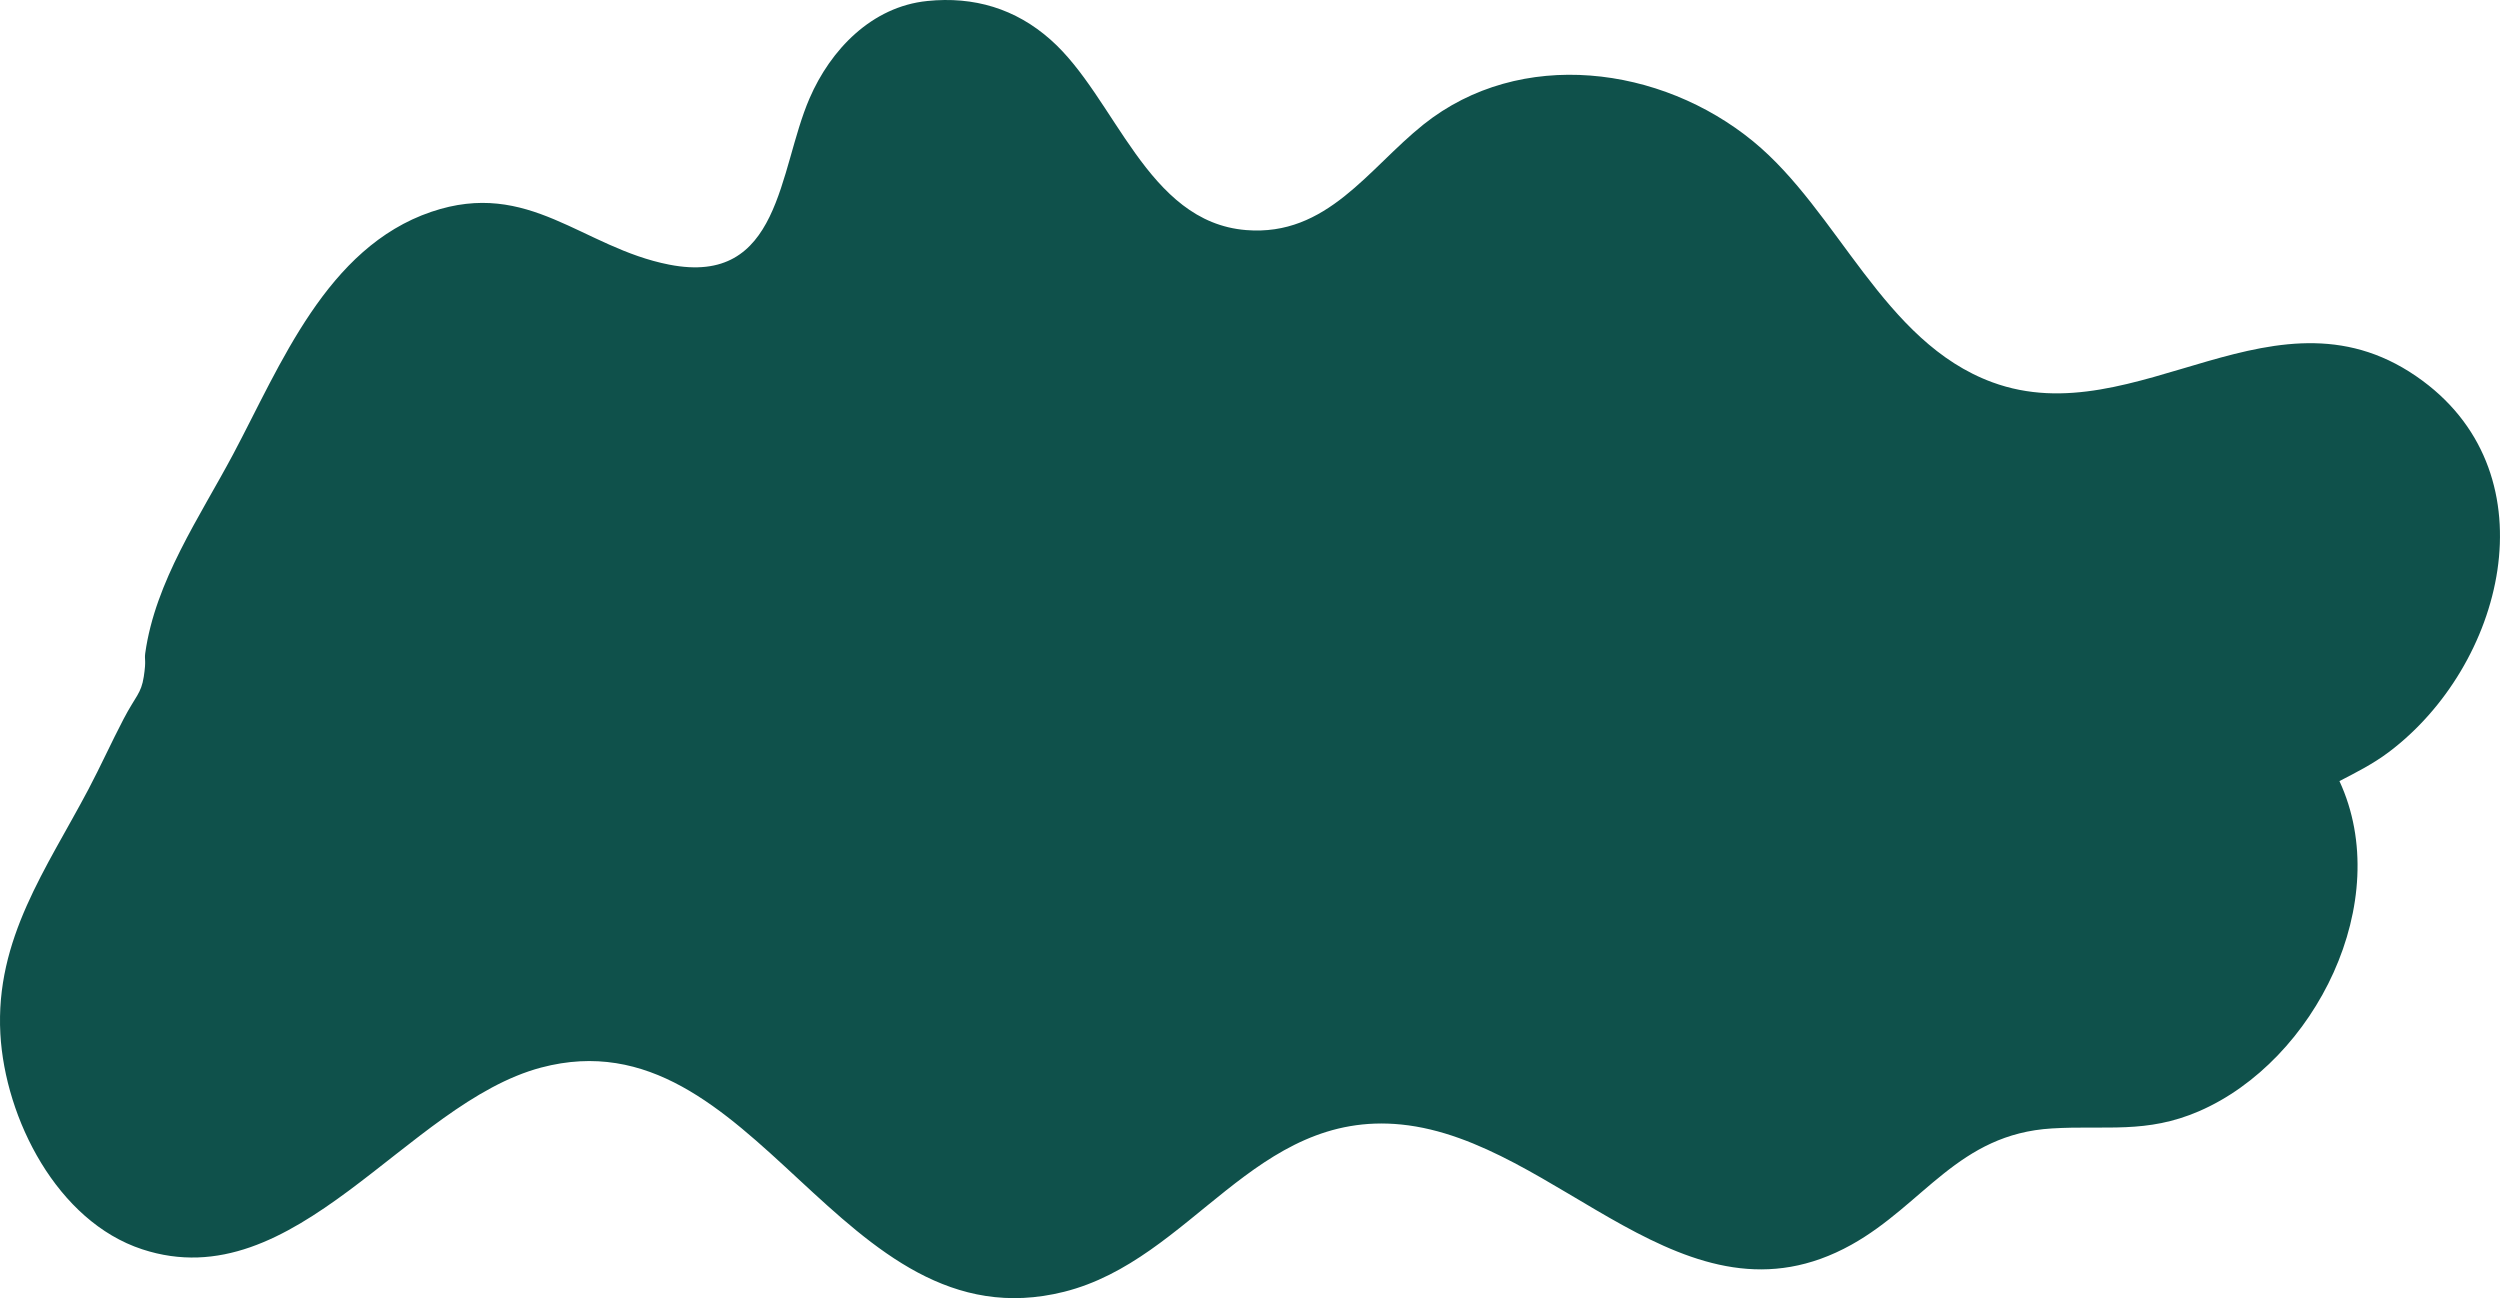 <?xml version="1.0" encoding="UTF-8"?>
<svg id="Layer_2" data-name="Layer 2" xmlns="http://www.w3.org/2000/svg" viewBox="0 0 1917.42 995.63">
  <defs>
    <style>
      .cls-1 {
        fill: #0f514b;
      }
    </style>
  </defs>
  <g id="Layer_1-2" data-name="Layer 1">
    <path class="cls-1" d="M711.08.77c35.9-3.7,67.9,5.9,94.7,29.7,49.9,44.1,73.6,139.9,150,146,62,5,93.7-47.2,136-81,74.5-59.4,182.2-45,252.9,13,65.5,53.7,99.5,153.8,183.3,184.7,111.3,41,218.8-83.5,330.1-1.1,99.7,73.7,61.9,218.7-26,284.8-12.1,9.1-24.7,15.4-37.8,22.2,42.7,92.1-18.6,214.6-107.7,253.2-40.5,17.5-71.2,10.7-112.8,13.2-71.7,4.3-98.2,58.2-153.8,89.2-127.6,71-224.8-80-345.2-92.2-112.2-11.3-160.5,103.7-258.7,128.3-172.4,43.1-236.4-215.6-401-172-103.3,27.4-188.4,178.1-306,139.4C43.88,936.77,3.88,858.07.28,792.97c-4-73,35.4-126.7,67.5-187.5,9.4-17.8,17.7-36.2,27-54s13.5-19.4,15.5-32.5.4-12.4,1.1-17.9c7.7-55.2,41.8-104.5,67.4-152.6,36.5-68.6,71.7-158.7,152-186,75-25.5,115.8,27.5,182.5,40.5,85.7,16.8,83.7-72.3,107.6-127.5,16.1-37.3,47.7-70.4,90.3-74.7h-.1Z"/>
  </g>
</svg>
